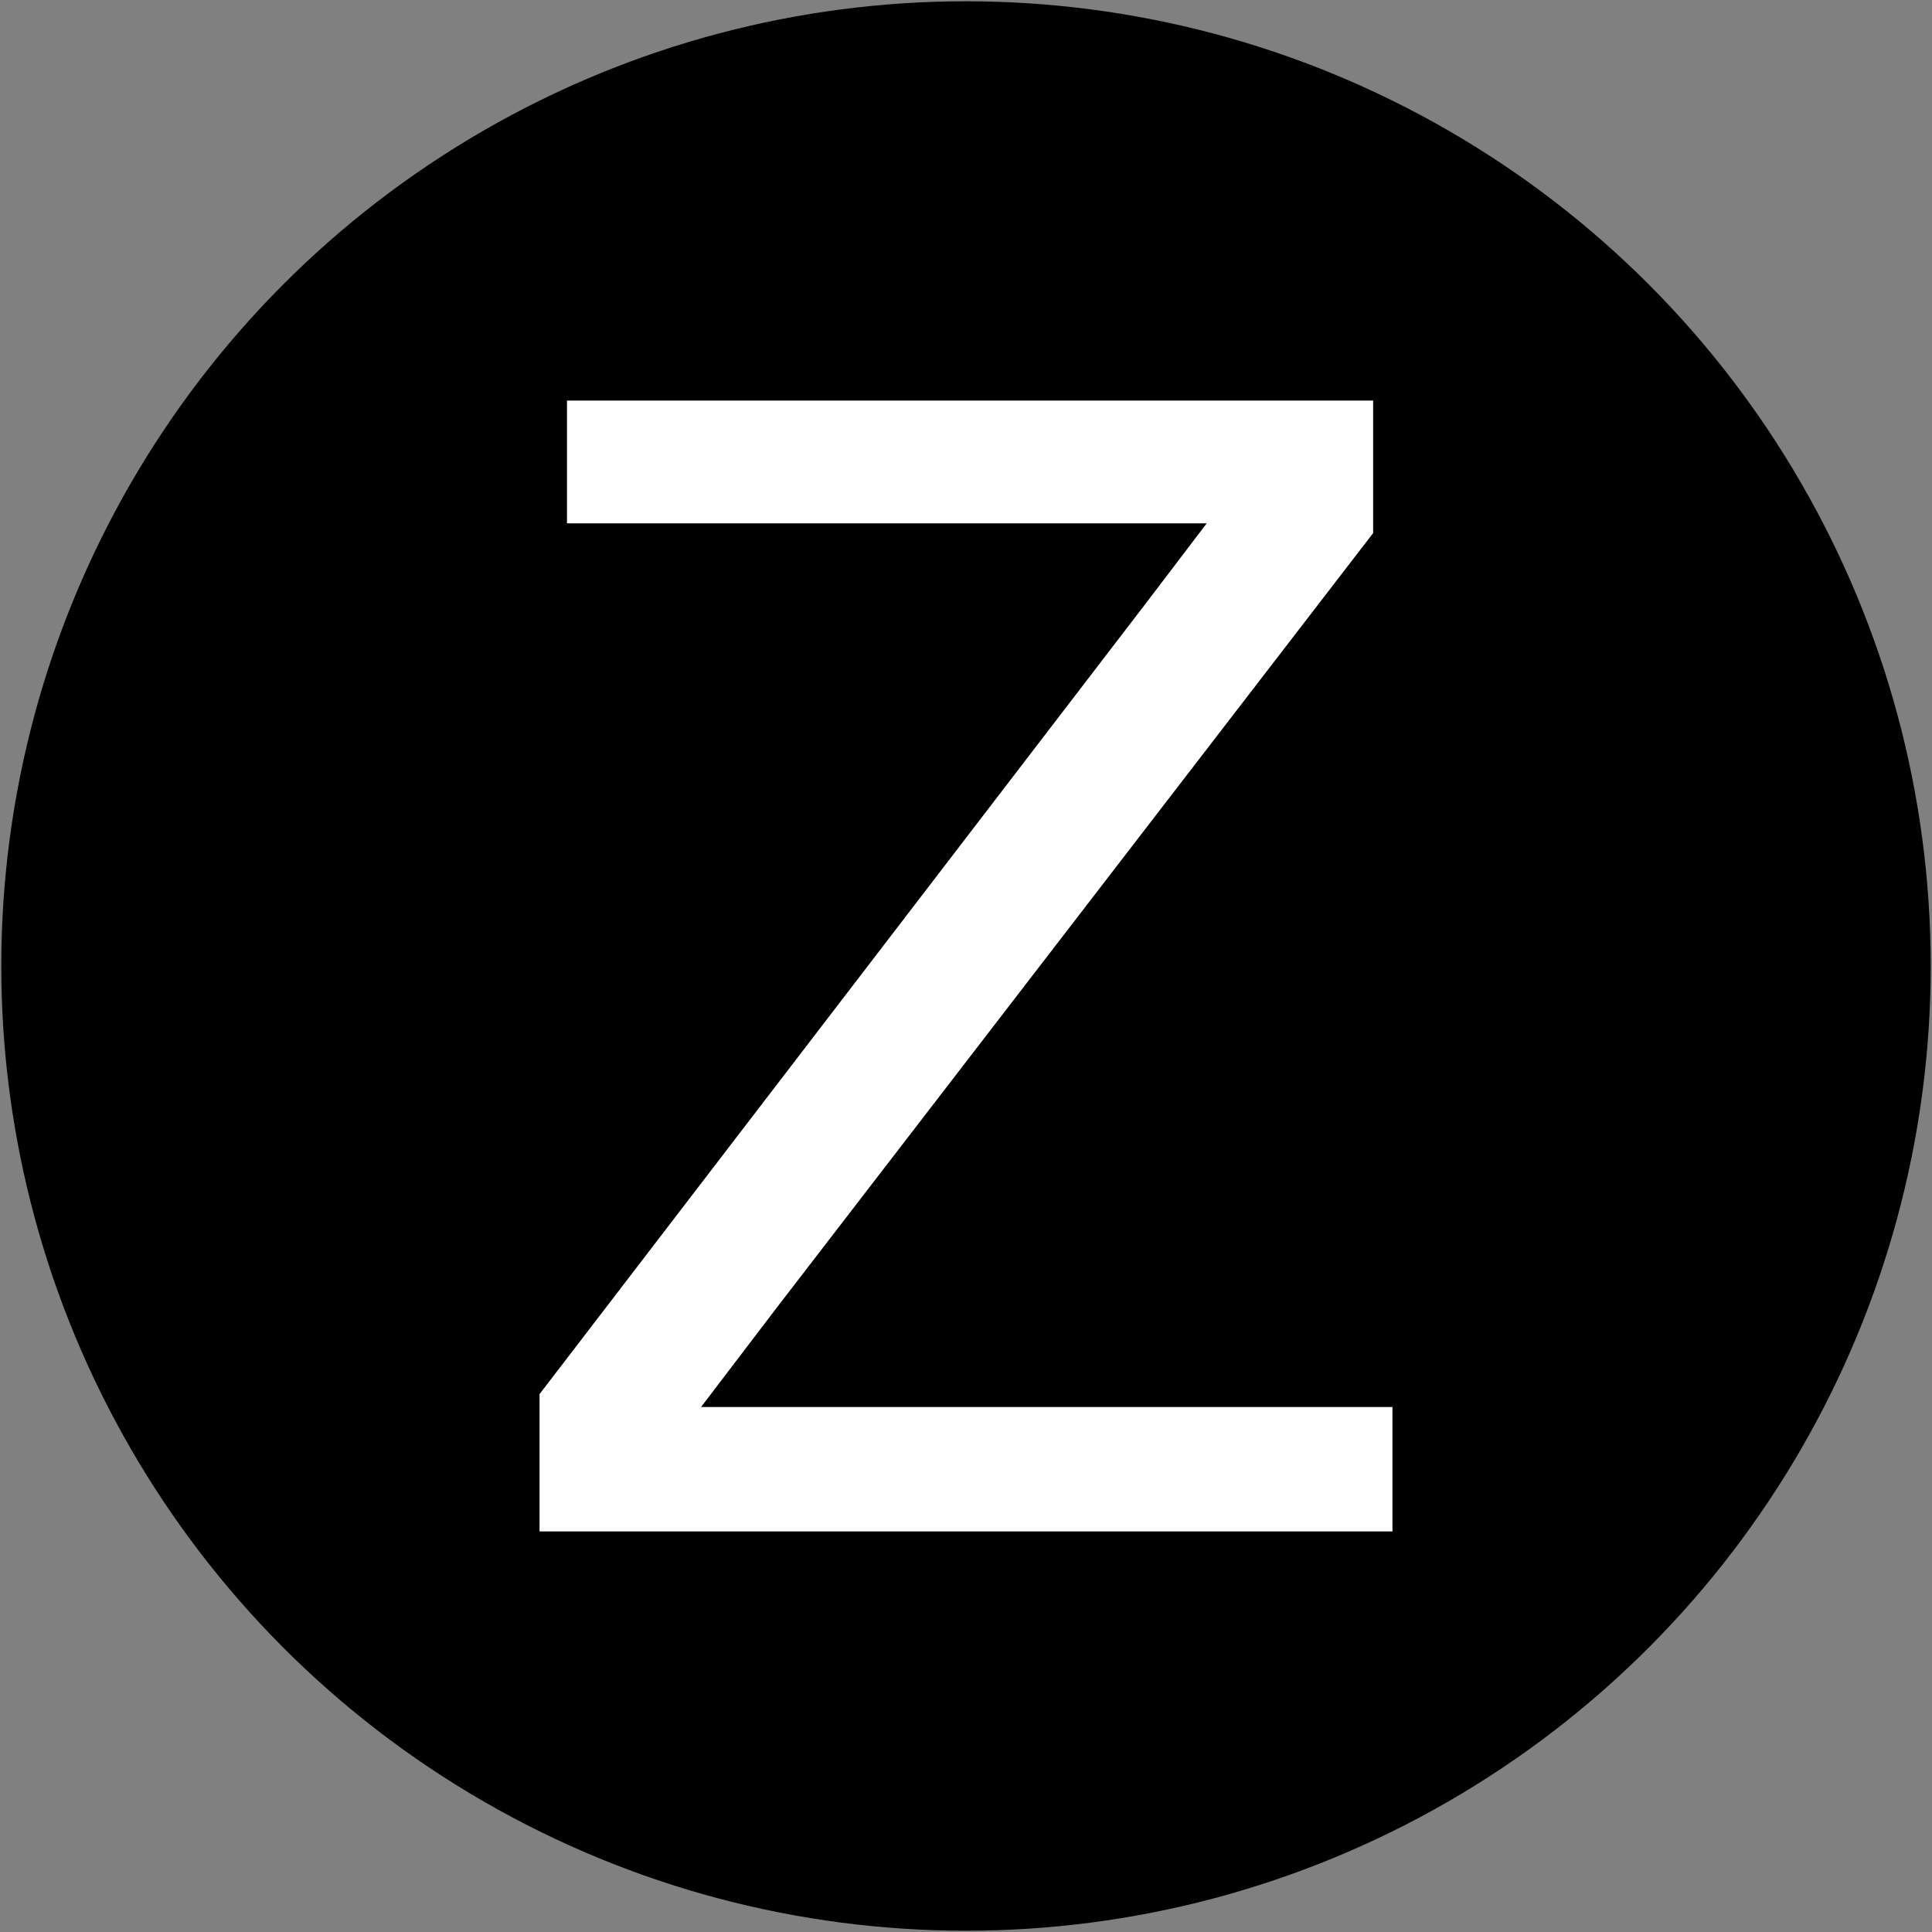 <?xml version="1.0" encoding="utf-8"?>
<!-- Generator: Adobe Illustrator 27.8.1, SVG Export Plug-In . SVG Version: 6.00 Build 0)  -->
<svg version="1.1" id="Ebene_1" xmlns="http://www.w3.org/2000/svg" xmlns:xlink="http://www.w3.org/1999/xlink" x="0px" y="0px"
	 viewBox="0 0 1500 1500" style="enable-background:new 0 0 1500 1500;" xml:space="preserve">
<rect x="0" y="0" width="1500" height="1500" fill="#808080" stroke="none"/>
<style type="text/css">
	.st0{fill:#FFFFFF;}
</style>
<g>
	<circle cx="750" cy="750" r="749"/>
</g>
<polygon class="st0" points="440.2,311 440.2,406.3 936.9,406.3 889.2,469 418.9,1082.4 418.9,1189 1081.1,1189 1081.1,1092.4 
	544.3,1092.4 604.5,1013.4 1066.1,413.9 1066.1,311 "/>
</svg>
